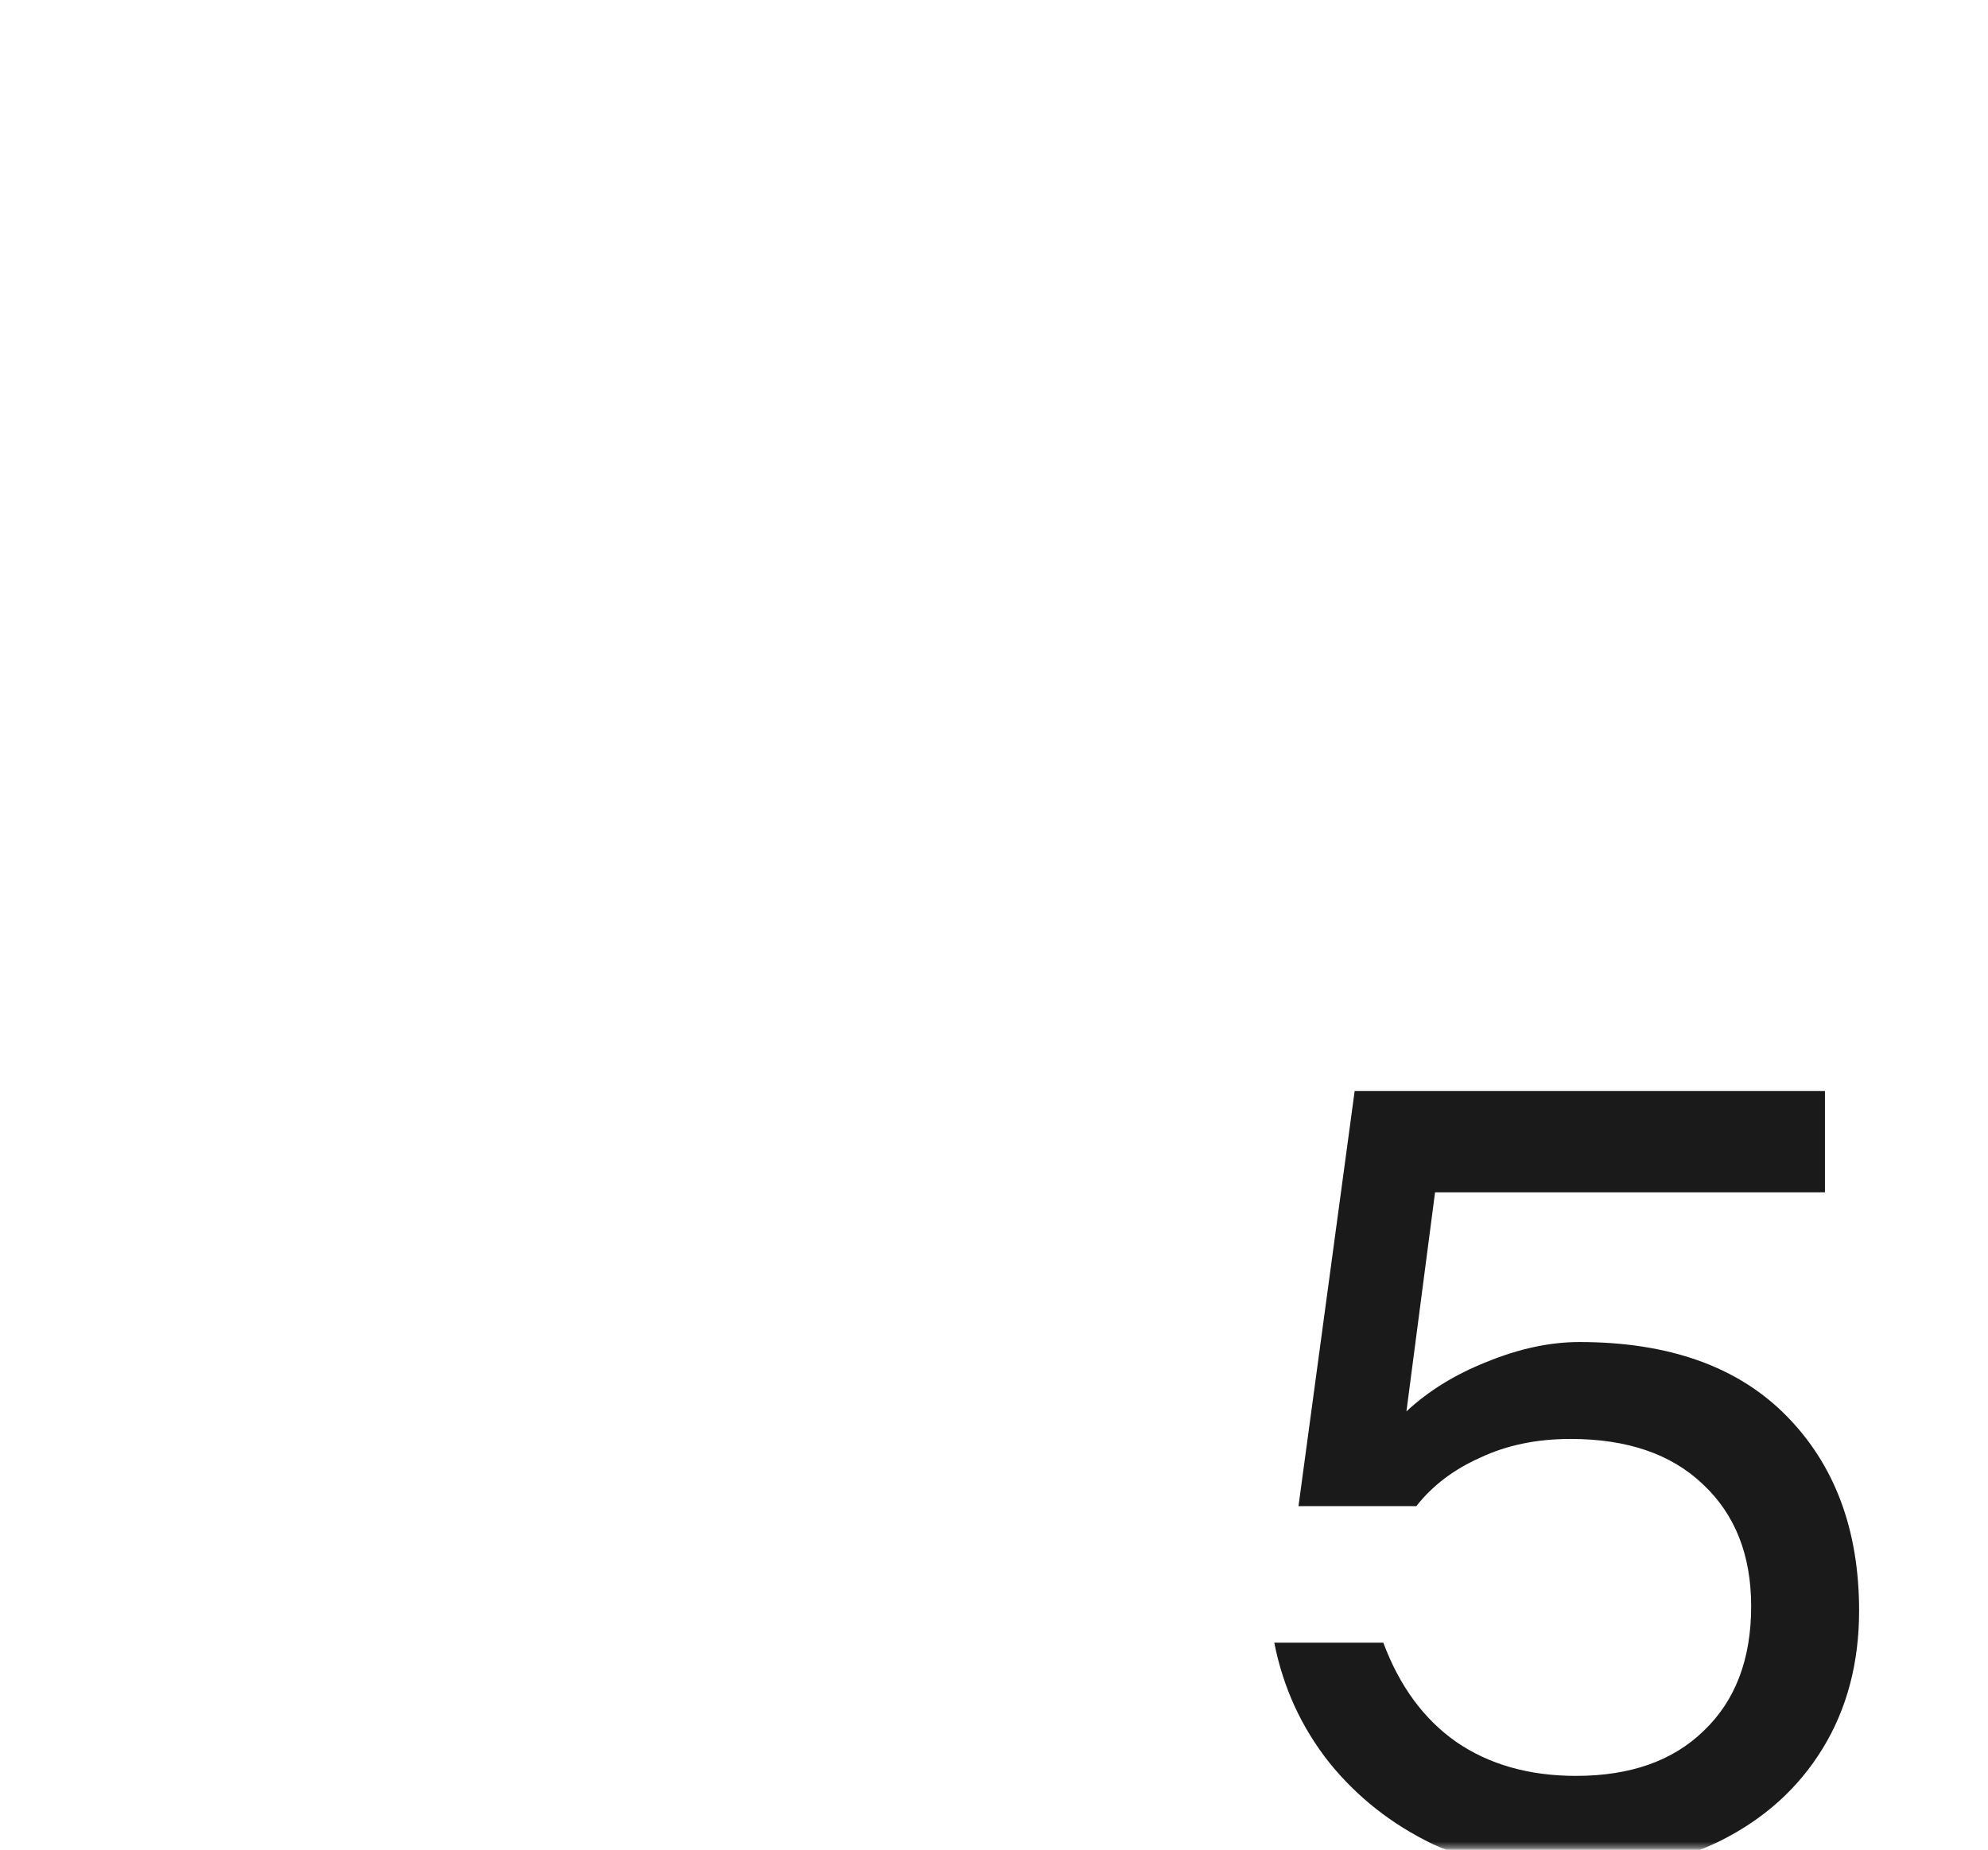 <?xml version="1.0" encoding="UTF-8"?> <svg xmlns="http://www.w3.org/2000/svg" width="361" height="336" viewBox="0 0 361 336" fill="none"> <mask id="mask0_286_86" style="mask-type:alpha" maskUnits="userSpaceOnUse" x="0" y="0" width="361" height="336"> <rect y="0.198" width="360.393" height="335.46" rx="5" fill="#3F00C6"></rect> </mask> <g mask="url(#mask0_286_86)"> <path d="M286.793 243.757C303.06 243.757 315.593 248.224 324.393 257.157C333.193 266.091 337.593 277.891 337.593 292.557C337.593 302.024 335.393 310.357 330.993 317.557C326.593 324.757 320.393 330.357 312.393 334.357C304.526 338.224 295.393 340.157 284.993 340.157C276.06 340.157 267.793 338.424 260.193 334.957C252.726 331.357 246.46 326.424 241.393 320.157C236.326 313.757 232.993 306.491 231.393 298.357H251.193C254.126 306.224 258.526 312.224 264.393 316.357C270.393 320.491 277.66 322.557 286.193 322.557C296.06 322.557 303.793 319.824 309.393 314.357C315.126 308.891 317.993 301.357 317.993 291.757C317.993 282.424 315.06 275.024 309.193 269.557C303.46 264.091 295.46 261.357 285.193 261.357C279.06 261.357 273.593 262.491 268.793 264.757C263.993 266.891 260.126 269.824 257.193 273.557H235.793L245.993 198.157H331.393V216.557H260.593L255.393 256.357C259.393 252.624 264.26 249.624 269.993 247.357C275.86 244.957 281.46 243.757 286.793 243.757Z" fill="#1A1A1A"></path> </g> </svg> 